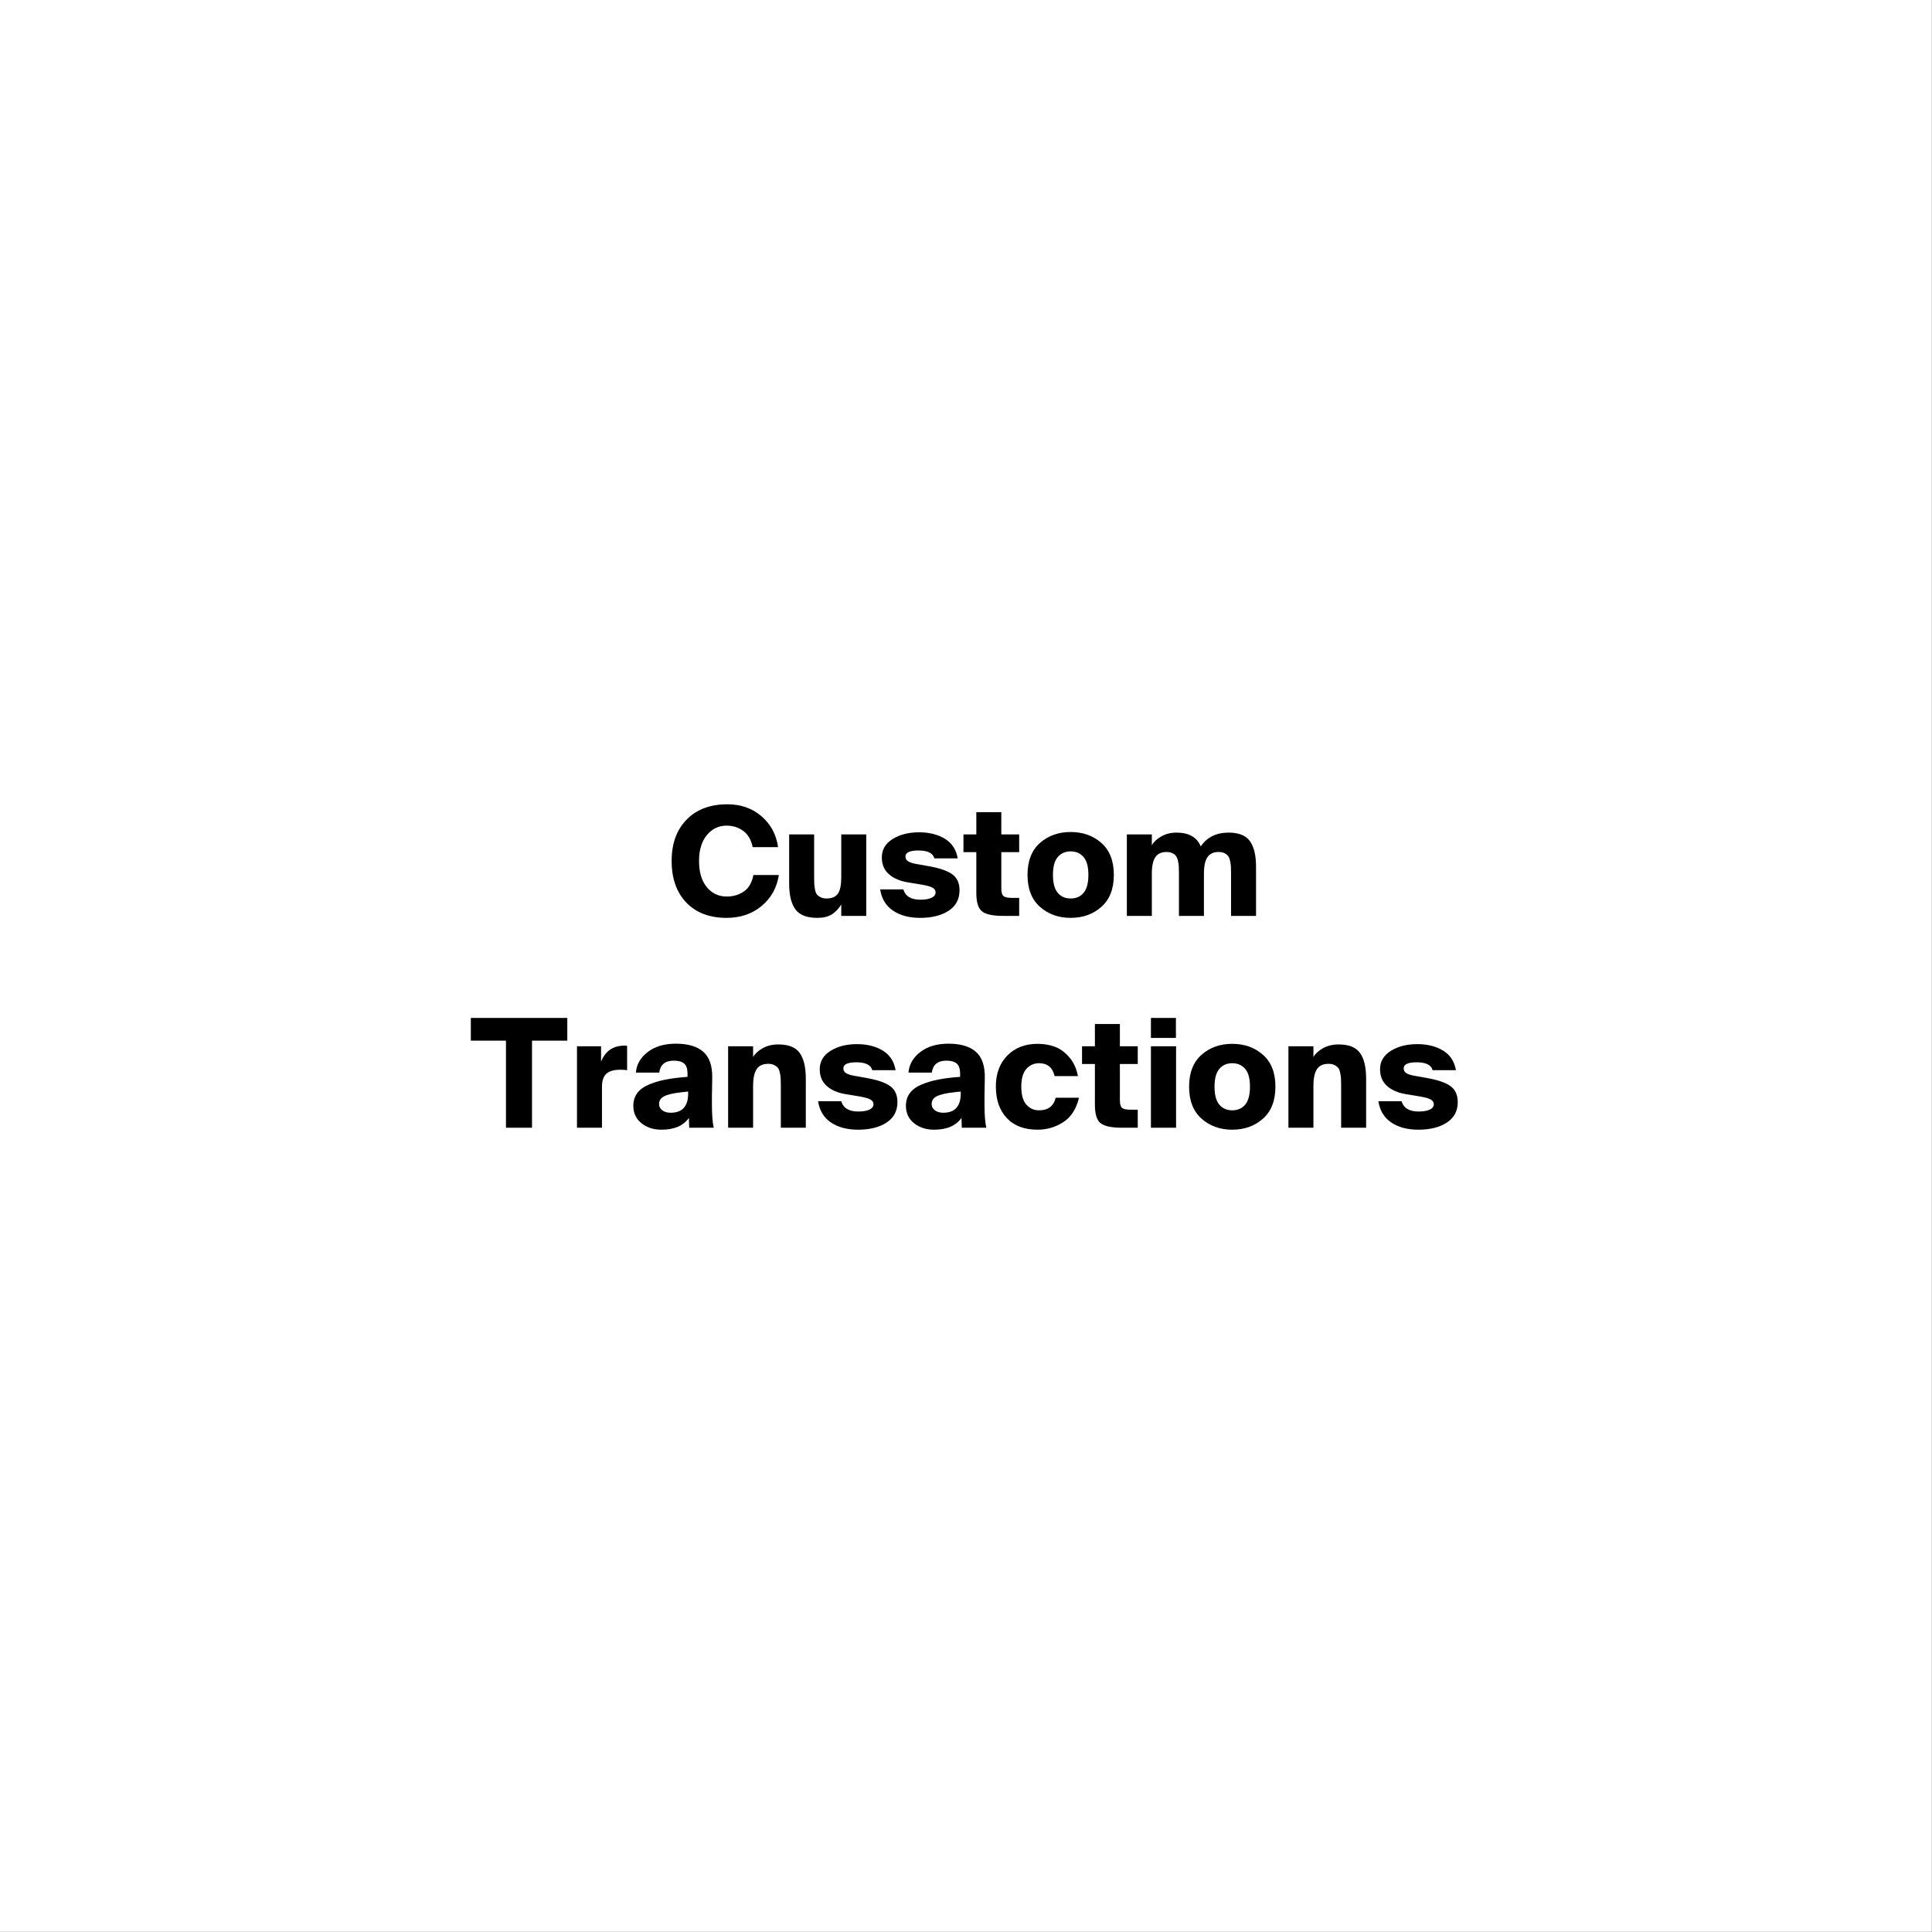 <svg xmlns="http://www.w3.org/2000/svg" xmlns:xlink="http://www.w3.org/1999/xlink" width="3401" zoomAndPan="magnify" viewBox="0 0 2551.5 2551.5" height="3401" preserveAspectRatio="xMidYMid meet" version="1.0"><rect x="0" y="0" width="2551.5" height="2551.5" fill="#808080" stroke="none"/><defs><g/><clipPath id="b46361f760"><path d="M 0 0 L 2551 0 L 2551 2551 L 0 2551 Z M 0 0 " clip-rule="nonzero"/></clipPath></defs><g clip-path="url(#b46361f760)"><path fill="#ffffff" d="M 0 0 L 2551.5 0 L 2551.5 2559 L 0 2559 Z M 0 0 " fill-opacity="1" fill-rule="nonzero"/><path fill="#ffffff" d="M 0 0 L 2551.5 0 L 2551.5 2551.5 L 0 2551.5 Z M 0 0 " fill-opacity="1" fill-rule="nonzero"/></g><g fill="#000000" fill-opacity="1"><g transform="translate(882.601, 1209.59)"><g><path d="M 112.406 -54 L 146 -54 C 143.332 -37.062 135.695 -23.395 123.094 -13 C 110.5 -2.602 95.133 2.594 77 2.594 C 54.469 2.594 36.734 -4.133 23.797 -17.594 C 10.867 -31.062 4.406 -49.395 4.406 -72.594 C 4.406 -95.531 11.004 -113.734 24.203 -127.203 C 37.398 -140.672 55.332 -147.406 78 -147.406 C 95.863 -147.406 110.895 -142.133 123.094 -131.594 C 135.301 -121.062 142.602 -107.461 145 -90.797 L 111.406 -90.797 C 109.531 -100.266 105.457 -107.363 99.188 -112.094 C 92.926 -116.832 85.461 -119.203 76.797 -119.203 C 66.398 -119.203 57.766 -115.035 50.891 -106.703 C 44.023 -98.367 40.594 -87 40.594 -72.594 C 40.594 -57.801 43.992 -46.27 50.797 -38 C 57.598 -29.727 66.398 -25.594 77.203 -25.594 C 85.734 -25.594 93.234 -27.789 99.703 -32.188 C 106.172 -36.594 110.406 -43.863 112.406 -54 Z M 112.406 -54 "/></g></g></g><g fill="#000000" fill-opacity="1"><g transform="translate(1032.597, 1209.59)"><g><path d="M 78.406 0 L 78.406 -15 C 74.801 -9.27 70.598 -4.906 65.797 -1.906 C 60.992 1.094 54.66 2.594 46.797 2.594 C 33.066 2.594 23.43 -1.133 17.891 -8.594 C 12.359 -16.062 9.594 -27.461 9.594 -42.797 L 9.594 -107.594 L 42.594 -107.594 L 42.594 -51 C 42.594 -47.133 42.66 -44.133 42.797 -42 C 42.93 -39.863 43.266 -37.395 43.797 -34.594 C 44.328 -31.801 45.16 -29.703 46.297 -28.297 C 47.43 -26.898 49.066 -25.664 51.203 -24.594 C 53.336 -23.531 55.938 -23 59 -23 C 66.062 -23 71.062 -25.129 74 -29.391 C 76.938 -33.66 78.406 -40.797 78.406 -50.797 L 78.406 -107.594 L 111.406 -107.594 L 111.406 0 Z M 78.406 0 "/></g></g></g><g fill="#000000" fill-opacity="1"><g transform="translate(1155.994, 1209.59)"><g><path d="M 108.797 -76 L 78 -76 C 76.133 -82.938 69.133 -86.406 57 -86.406 C 45.531 -86.406 39.797 -83.738 39.797 -78.406 C 39.797 -75.863 40.828 -73.859 42.891 -72.391 C 44.961 -70.93 48.332 -69.734 53 -68.797 L 73 -65.203 C 86.469 -62.672 96.203 -59.102 102.203 -54.5 C 108.203 -49.895 111.203 -42.992 111.203 -33.797 C 111.203 -22.066 106.398 -13.066 96.797 -6.797 C 87.203 -0.535 74.672 2.594 59.203 2.594 C 44.672 2.594 32.703 -0.602 23.297 -7 C 13.898 -13.395 8.27 -22.727 6.406 -35 L 37 -35 C 39.664 -25.938 47.195 -21.406 59.594 -21.406 C 65.727 -21.406 70.594 -22.238 74.188 -23.906 C 77.789 -25.57 79.594 -27.938 79.594 -31 C 79.594 -33.531 78.328 -35.562 75.797 -37.094 C 73.266 -38.633 68.93 -39.938 62.797 -41 L 43.594 -44.203 C 32.664 -45.93 24.098 -49.562 17.891 -55.094 C 11.691 -60.633 8.594 -68.004 8.594 -77.203 C 8.594 -87.461 13.328 -95.562 22.797 -101.5 C 32.266 -107.438 43.93 -110.406 57.797 -110.406 C 71.129 -110.406 82.461 -107.57 91.797 -101.906 C 101.129 -96.238 106.797 -87.602 108.797 -76 Z M 108.797 -76 "/></g></g></g><g fill="#000000" fill-opacity="1"><g transform="translate(1272.39, 1209.59)"><g><path d="M 17 -107.594 L 17 -137 L 50 -137 L 50 -107.594 L 73.594 -107.594 L 73.594 -84.203 L 50 -84.203 L 50 -36 C 50 -31.062 50.961 -27.789 52.891 -26.188 C 54.828 -24.594 58.598 -23.797 64.203 -23.797 L 73.594 -23.797 L 73.594 0 L 52.594 0 C 38.863 0 29.5 -2 24.5 -6 C 19.5 -10 17 -18.066 17 -30.203 L 17 -84.203 L 0 -84.203 L 0 -107.594 Z M 17 -107.594 "/></g></g></g><g fill="#000000" fill-opacity="1"><g transform="translate(1351.588, 1209.59)"><g><path d="M 79.391 -77.797 C 75.129 -82.734 69.461 -85.203 62.391 -85.203 C 55.328 -85.203 49.66 -82.734 45.391 -77.797 C 41.129 -72.867 39 -65.004 39 -54.203 C 39 -43.398 41.098 -35.5 45.297 -30.5 C 49.492 -25.5 55.191 -23 62.391 -23 C 69.598 -23 75.301 -25.5 79.5 -30.5 C 83.695 -35.5 85.797 -43.398 85.797 -54.203 C 85.797 -65.004 83.66 -72.867 79.391 -77.797 Z M 21.797 -96.297 C 32.734 -105.961 46.266 -110.797 62.391 -110.797 C 78.523 -110.797 92.062 -105.961 103 -96.297 C 113.938 -86.629 119.406 -72.594 119.406 -54.188 C 119.406 -35.789 113.938 -21.727 103 -12 C 92.062 -2.27 78.523 2.594 62.391 2.594 C 46.266 2.594 32.734 -2.27 21.797 -12 C 10.867 -21.727 5.406 -35.789 5.406 -54.188 C 5.406 -72.594 10.867 -86.629 21.797 -96.297 Z M 21.797 -96.297 "/></g></g></g><g fill="#000000" fill-opacity="1"><g transform="translate(1476.385, 1209.59)"><g><path d="M 44.797 -56 L 44.797 0 L 11.797 0 L 11.797 -107.594 L 44.797 -107.594 L 44.797 -93.406 C 47.461 -97.938 51.695 -101.832 57.5 -105.094 C 63.301 -108.363 69.938 -110 77.406 -110 C 93.664 -110 104.332 -103.93 109.406 -91.797 C 117.664 -103.93 129.93 -110 146.203 -110 C 159.535 -110 168.898 -106.266 174.297 -98.797 C 179.703 -91.328 182.406 -79.926 182.406 -64.594 L 182.406 0 L 149.406 0 L 149.406 -56.406 C 149.406 -60.133 149.336 -63.129 149.203 -65.391 C 149.066 -67.66 148.695 -70.129 148.094 -72.797 C 147.5 -75.461 146.633 -77.562 145.5 -79.094 C 144.363 -80.633 142.727 -81.906 140.594 -82.906 C 138.469 -83.906 135.867 -84.406 132.797 -84.406 C 126.129 -84.406 121.258 -82.102 118.188 -77.5 C 115.125 -72.895 113.594 -65.727 113.594 -56 L 113.594 0 L 80.594 0 L 80.594 -56.406 C 80.594 -60.133 80.523 -63.129 80.391 -65.391 C 80.266 -67.66 79.898 -70.129 79.297 -72.797 C 78.703 -75.461 77.836 -77.562 76.703 -79.094 C 75.566 -80.633 73.93 -81.906 71.797 -82.906 C 69.66 -83.906 67.062 -84.406 64 -84.406 C 57.332 -84.406 52.461 -82.102 49.391 -77.5 C 46.328 -72.895 44.797 -65.727 44.797 -56 Z M 44.797 -56 "/></g></g></g><g fill="#000000" fill-opacity="1"><g transform="translate(620.804, 1489.34)"><g><path d="M 47.406 0 L 47.406 -115 L 1 -115 L 1 -145 L 128.406 -145 L 128.406 -115 L 81.797 -115 L 81.797 0 Z M 47.406 0 "/></g></g></g><g fill="#000000" fill-opacity="1"><g transform="translate(750.201, 1489.34)"><g><path d="M 78 -108.203 L 78 -76 C 75.469 -76.395 72.469 -76.594 69 -76.594 C 60.727 -76.594 54.625 -74.859 50.688 -71.391 C 46.758 -67.93 44.797 -62.133 44.797 -54 L 44.797 0 L 11.797 0 L 11.797 -107.594 L 43.594 -107.594 L 43.594 -87.203 C 48.926 -100.797 58.727 -107.863 73 -108.406 L 75.406 -108.406 C 76.602 -108.406 77.469 -108.336 78 -108.203 Z M 78 -108.203 "/></g></g></g><g fill="#000000" fill-opacity="1"><g transform="translate(830.398, 1489.34)"><g><path d="M 77.594 -67.203 L 77.594 -71.406 C 77.594 -77.664 76.125 -82.094 73.188 -84.688 C 70.258 -87.289 65.664 -88.594 59.406 -88.594 C 48.07 -88.594 41.672 -83.328 40.203 -72.797 L 9.406 -72.797 C 10.195 -83.461 15.359 -92.492 24.891 -99.891 C 34.43 -107.297 46.867 -111 62.203 -111 C 78.203 -111 90.266 -107.43 98.391 -100.297 C 106.523 -93.16 110.461 -81.66 110.203 -65.797 L 109.797 -42.406 L 109.797 -31.203 C 109.797 -17.203 110.598 -6.801 112.203 0 L 79.797 0 L 79.406 -13 C 72.07 -2.602 60.004 2.594 43.203 2.594 C 32.672 2.594 23.836 -0.27 16.703 -6 C 9.566 -11.727 6 -19.395 6 -29 C 6 -35.395 7.695 -40.926 11.094 -45.594 C 14.5 -50.258 19.566 -54.023 26.297 -56.891 C 33.035 -59.766 40.469 -62 48.594 -63.594 C 56.727 -65.195 66.395 -66.398 77.594 -67.203 Z M 78.406 -45.203 L 78.406 -47.797 C 71.863 -47.129 66.562 -46.492 62.5 -45.891 C 58.438 -45.297 54.535 -44.398 50.797 -43.203 C 47.066 -42.004 44.332 -40.438 42.594 -38.5 C 40.863 -36.562 40 -34.195 40 -31.406 C 40 -27.938 41.43 -25.133 44.297 -23 C 47.16 -20.863 50.797 -19.797 55.203 -19.797 C 70.672 -19.797 78.406 -28.266 78.406 -45.203 Z M 78.406 -45.203 "/></g></g></g><g fill="#000000" fill-opacity="1"><g transform="translate(949.795, 1489.34)"><g><path d="M 44.797 -107.594 L 44.797 -93.406 C 47.461 -97.938 51.727 -101.832 57.594 -105.094 C 63.469 -108.363 70.336 -110 78.203 -110 C 91.535 -110 100.898 -106.266 106.297 -98.797 C 111.703 -91.328 114.406 -79.926 114.406 -64.594 L 114.406 0 L 81.406 0 L 81.406 -56.406 C 81.406 -60.133 81.336 -63.098 81.203 -65.297 C 81.066 -67.492 80.695 -69.992 80.094 -72.797 C 79.5 -75.598 78.633 -77.695 77.5 -79.094 C 76.363 -80.5 74.727 -81.734 72.594 -82.797 C 70.469 -83.867 67.867 -84.406 64.797 -84.406 C 57.734 -84.406 52.633 -82.07 49.5 -77.406 C 46.363 -72.738 44.797 -65.336 44.797 -55.203 L 44.797 0 L 11.797 0 L 11.797 -107.594 Z M 44.797 -107.594 "/></g></g></g><g fill="#000000" fill-opacity="1"><g transform="translate(1073.992, 1489.34)"><g><path d="M 108.797 -76 L 78 -76 C 76.133 -82.938 69.133 -86.406 57 -86.406 C 45.531 -86.406 39.797 -83.738 39.797 -78.406 C 39.797 -75.863 40.828 -73.859 42.891 -72.391 C 44.961 -70.93 48.332 -69.734 53 -68.797 L 73 -65.203 C 86.469 -62.672 96.203 -59.102 102.203 -54.5 C 108.203 -49.895 111.203 -42.992 111.203 -33.797 C 111.203 -22.066 106.398 -13.066 96.797 -6.797 C 87.203 -0.535 74.672 2.594 59.203 2.594 C 44.672 2.594 32.703 -0.602 23.297 -7 C 13.898 -13.395 8.27 -22.727 6.406 -35 L 37 -35 C 39.664 -25.938 47.195 -21.406 59.594 -21.406 C 65.727 -21.406 70.594 -22.238 74.188 -23.906 C 77.789 -25.57 79.594 -27.938 79.594 -31 C 79.594 -33.531 78.328 -35.562 75.797 -37.094 C 73.266 -38.633 68.93 -39.938 62.797 -41 L 43.594 -44.203 C 32.664 -45.93 24.098 -49.562 17.891 -55.094 C 11.691 -60.633 8.594 -68.004 8.594 -77.203 C 8.594 -87.461 13.328 -95.562 22.797 -101.5 C 32.266 -107.438 43.93 -110.406 57.797 -110.406 C 71.129 -110.406 82.461 -107.57 91.797 -101.906 C 101.129 -96.238 106.797 -87.602 108.797 -76 Z M 108.797 -76 "/></g></g></g><g fill="#000000" fill-opacity="1"><g transform="translate(1190.389, 1489.34)"><g><path d="M 77.594 -67.203 L 77.594 -71.406 C 77.594 -77.664 76.125 -82.094 73.188 -84.688 C 70.258 -87.289 65.664 -88.594 59.406 -88.594 C 48.07 -88.594 41.672 -83.328 40.203 -72.797 L 9.406 -72.797 C 10.195 -83.461 15.359 -92.492 24.891 -99.891 C 34.43 -107.297 46.867 -111 62.203 -111 C 78.203 -111 90.266 -107.43 98.391 -100.297 C 106.523 -93.16 110.461 -81.66 110.203 -65.797 L 109.797 -42.406 L 109.797 -31.203 C 109.797 -17.203 110.598 -6.801 112.203 0 L 79.797 0 L 79.406 -13 C 72.07 -2.602 60.004 2.594 43.203 2.594 C 32.672 2.594 23.836 -0.27 16.703 -6 C 9.566 -11.727 6 -19.395 6 -29 C 6 -35.395 7.695 -40.926 11.094 -45.594 C 14.5 -50.258 19.566 -54.023 26.297 -56.891 C 33.035 -59.766 40.469 -62 48.594 -63.594 C 56.727 -65.195 66.395 -66.398 77.594 -67.203 Z M 78.406 -45.203 L 78.406 -47.797 C 71.863 -47.129 66.562 -46.492 62.5 -45.891 C 58.438 -45.297 54.535 -44.398 50.797 -43.203 C 47.066 -42.004 44.332 -40.438 42.594 -38.5 C 40.863 -36.562 40 -34.195 40 -31.406 C 40 -27.938 41.43 -25.133 44.297 -23 C 47.16 -20.863 50.797 -19.797 55.203 -19.797 C 70.672 -19.797 78.406 -28.266 78.406 -45.203 Z M 78.406 -45.203 "/></g></g></g><g fill="#000000" fill-opacity="1"><g transform="translate(1309.786, 1489.34)"><g><path d="M 60.406 -110.797 C 68.531 -110.797 76.023 -109.562 82.891 -107.094 C 89.766 -104.633 96.133 -100.102 102 -93.5 C 107.863 -86.895 111.797 -78.461 113.797 -68.203 L 83 -68.203 C 80.332 -79.535 73.469 -85.203 62.406 -85.203 C 55.738 -85.203 50.172 -82.703 45.703 -77.703 C 41.234 -72.703 39 -64.867 39 -54.203 C 39 -43.398 41.234 -35.5 45.703 -30.5 C 50.172 -25.5 55.738 -23 62.406 -23 C 74.406 -23 81.738 -28.531 84.406 -39.594 L 115.203 -39.594 C 111.734 -24.926 104.863 -14.227 94.594 -7.5 C 84.332 -0.77 72.938 2.594 60.406 2.594 C 42.938 2.594 29.398 -2.535 19.797 -12.797 C 10.203 -23.066 5.406 -36.938 5.406 -54.406 C 5.406 -71.469 10.469 -85.129 20.594 -95.391 C 30.727 -105.66 44 -110.797 60.406 -110.797 Z M 60.406 -110.797 "/></g></g></g><g fill="#000000" fill-opacity="1"><g transform="translate(1428.982, 1489.34)"><g><path d="M 17 -107.594 L 17 -137 L 50 -137 L 50 -107.594 L 73.594 -107.594 L 73.594 -84.203 L 50 -84.203 L 50 -36 C 50 -31.062 50.961 -27.789 52.891 -26.188 C 54.828 -24.594 58.598 -23.797 64.203 -23.797 L 73.594 -23.797 L 73.594 0 L 52.594 0 C 38.863 0 29.5 -2 24.5 -6 C 19.5 -10 17 -18.066 17 -30.203 L 17 -84.203 L 0 -84.203 L 0 -107.594 Z M 17 -107.594 "/></g></g></g><g fill="#000000" fill-opacity="1"><g transform="translate(1508.18, 1489.34)"><g><path d="M 11.797 -107.594 L 45 -107.594 L 45 0 L 11.797 0 Z M 11.797 -145 L 44.797 -145 L 44.797 -118.594 L 11.797 -118.594 Z M 11.797 -145 "/></g></g></g><g fill="#000000" fill-opacity="1"><g transform="translate(1564.979, 1489.34)"><g><path d="M 79.391 -77.797 C 75.129 -82.734 69.461 -85.203 62.391 -85.203 C 55.328 -85.203 49.66 -82.734 45.391 -77.797 C 41.129 -72.867 39 -65.004 39 -54.203 C 39 -43.398 41.098 -35.5 45.297 -30.5 C 49.492 -25.5 55.191 -23 62.391 -23 C 69.598 -23 75.301 -25.5 79.5 -30.5 C 83.695 -35.5 85.797 -43.398 85.797 -54.203 C 85.797 -65.004 83.66 -72.867 79.391 -77.797 Z M 21.797 -96.297 C 32.734 -105.961 46.266 -110.797 62.391 -110.797 C 78.523 -110.797 92.062 -105.961 103 -96.297 C 113.938 -86.629 119.406 -72.594 119.406 -54.188 C 119.406 -35.789 113.938 -21.727 103 -12 C 92.062 -2.27 78.523 2.594 62.391 2.594 C 46.266 2.594 32.734 -2.27 21.797 -12 C 10.867 -21.727 5.406 -35.789 5.406 -54.188 C 5.406 -72.594 10.867 -86.629 21.797 -96.297 Z M 21.797 -96.297 "/></g></g></g><g fill="#000000" fill-opacity="1"><g transform="translate(1689.775, 1489.34)"><g><path d="M 44.797 -107.594 L 44.797 -93.406 C 47.461 -97.938 51.727 -101.832 57.594 -105.094 C 63.469 -108.363 70.336 -110 78.203 -110 C 91.535 -110 100.898 -106.266 106.297 -98.797 C 111.703 -91.328 114.406 -79.926 114.406 -64.594 L 114.406 0 L 81.406 0 L 81.406 -56.406 C 81.406 -60.133 81.336 -63.098 81.203 -65.297 C 81.066 -67.492 80.695 -69.992 80.094 -72.797 C 79.5 -75.598 78.633 -77.695 77.5 -79.094 C 76.363 -80.5 74.727 -81.734 72.594 -82.797 C 70.469 -83.867 67.867 -84.406 64.797 -84.406 C 57.734 -84.406 52.633 -82.07 49.5 -77.406 C 46.363 -72.738 44.797 -65.336 44.797 -55.203 L 44.797 0 L 11.797 0 L 11.797 -107.594 Z M 44.797 -107.594 "/></g></g></g><g fill="#000000" fill-opacity="1"><g transform="translate(1813.972, 1489.34)"><g><path d="M 108.797 -76 L 78 -76 C 76.133 -82.938 69.133 -86.406 57 -86.406 C 45.531 -86.406 39.797 -83.738 39.797 -78.406 C 39.797 -75.863 40.828 -73.859 42.891 -72.391 C 44.961 -70.93 48.332 -69.734 53 -68.797 L 73 -65.203 C 86.469 -62.672 96.203 -59.102 102.203 -54.5 C 108.203 -49.895 111.203 -42.992 111.203 -33.797 C 111.203 -22.066 106.398 -13.066 96.797 -6.797 C 87.203 -0.535 74.672 2.594 59.203 2.594 C 44.672 2.594 32.703 -0.602 23.297 -7 C 13.898 -13.395 8.27 -22.727 6.406 -35 L 37 -35 C 39.664 -25.938 47.195 -21.406 59.594 -21.406 C 65.727 -21.406 70.594 -22.238 74.188 -23.906 C 77.789 -25.57 79.594 -27.938 79.594 -31 C 79.594 -33.531 78.328 -35.562 75.797 -37.094 C 73.266 -38.633 68.93 -39.938 62.797 -41 L 43.594 -44.203 C 32.664 -45.93 24.098 -49.562 17.891 -55.094 C 11.691 -60.633 8.594 -68.004 8.594 -77.203 C 8.594 -87.461 13.328 -95.562 22.797 -101.5 C 32.266 -107.438 43.93 -110.406 57.797 -110.406 C 71.129 -110.406 82.461 -107.57 91.797 -101.906 C 101.129 -96.238 106.797 -87.602 108.797 -76 Z M 108.797 -76 "/></g></g></g></svg>